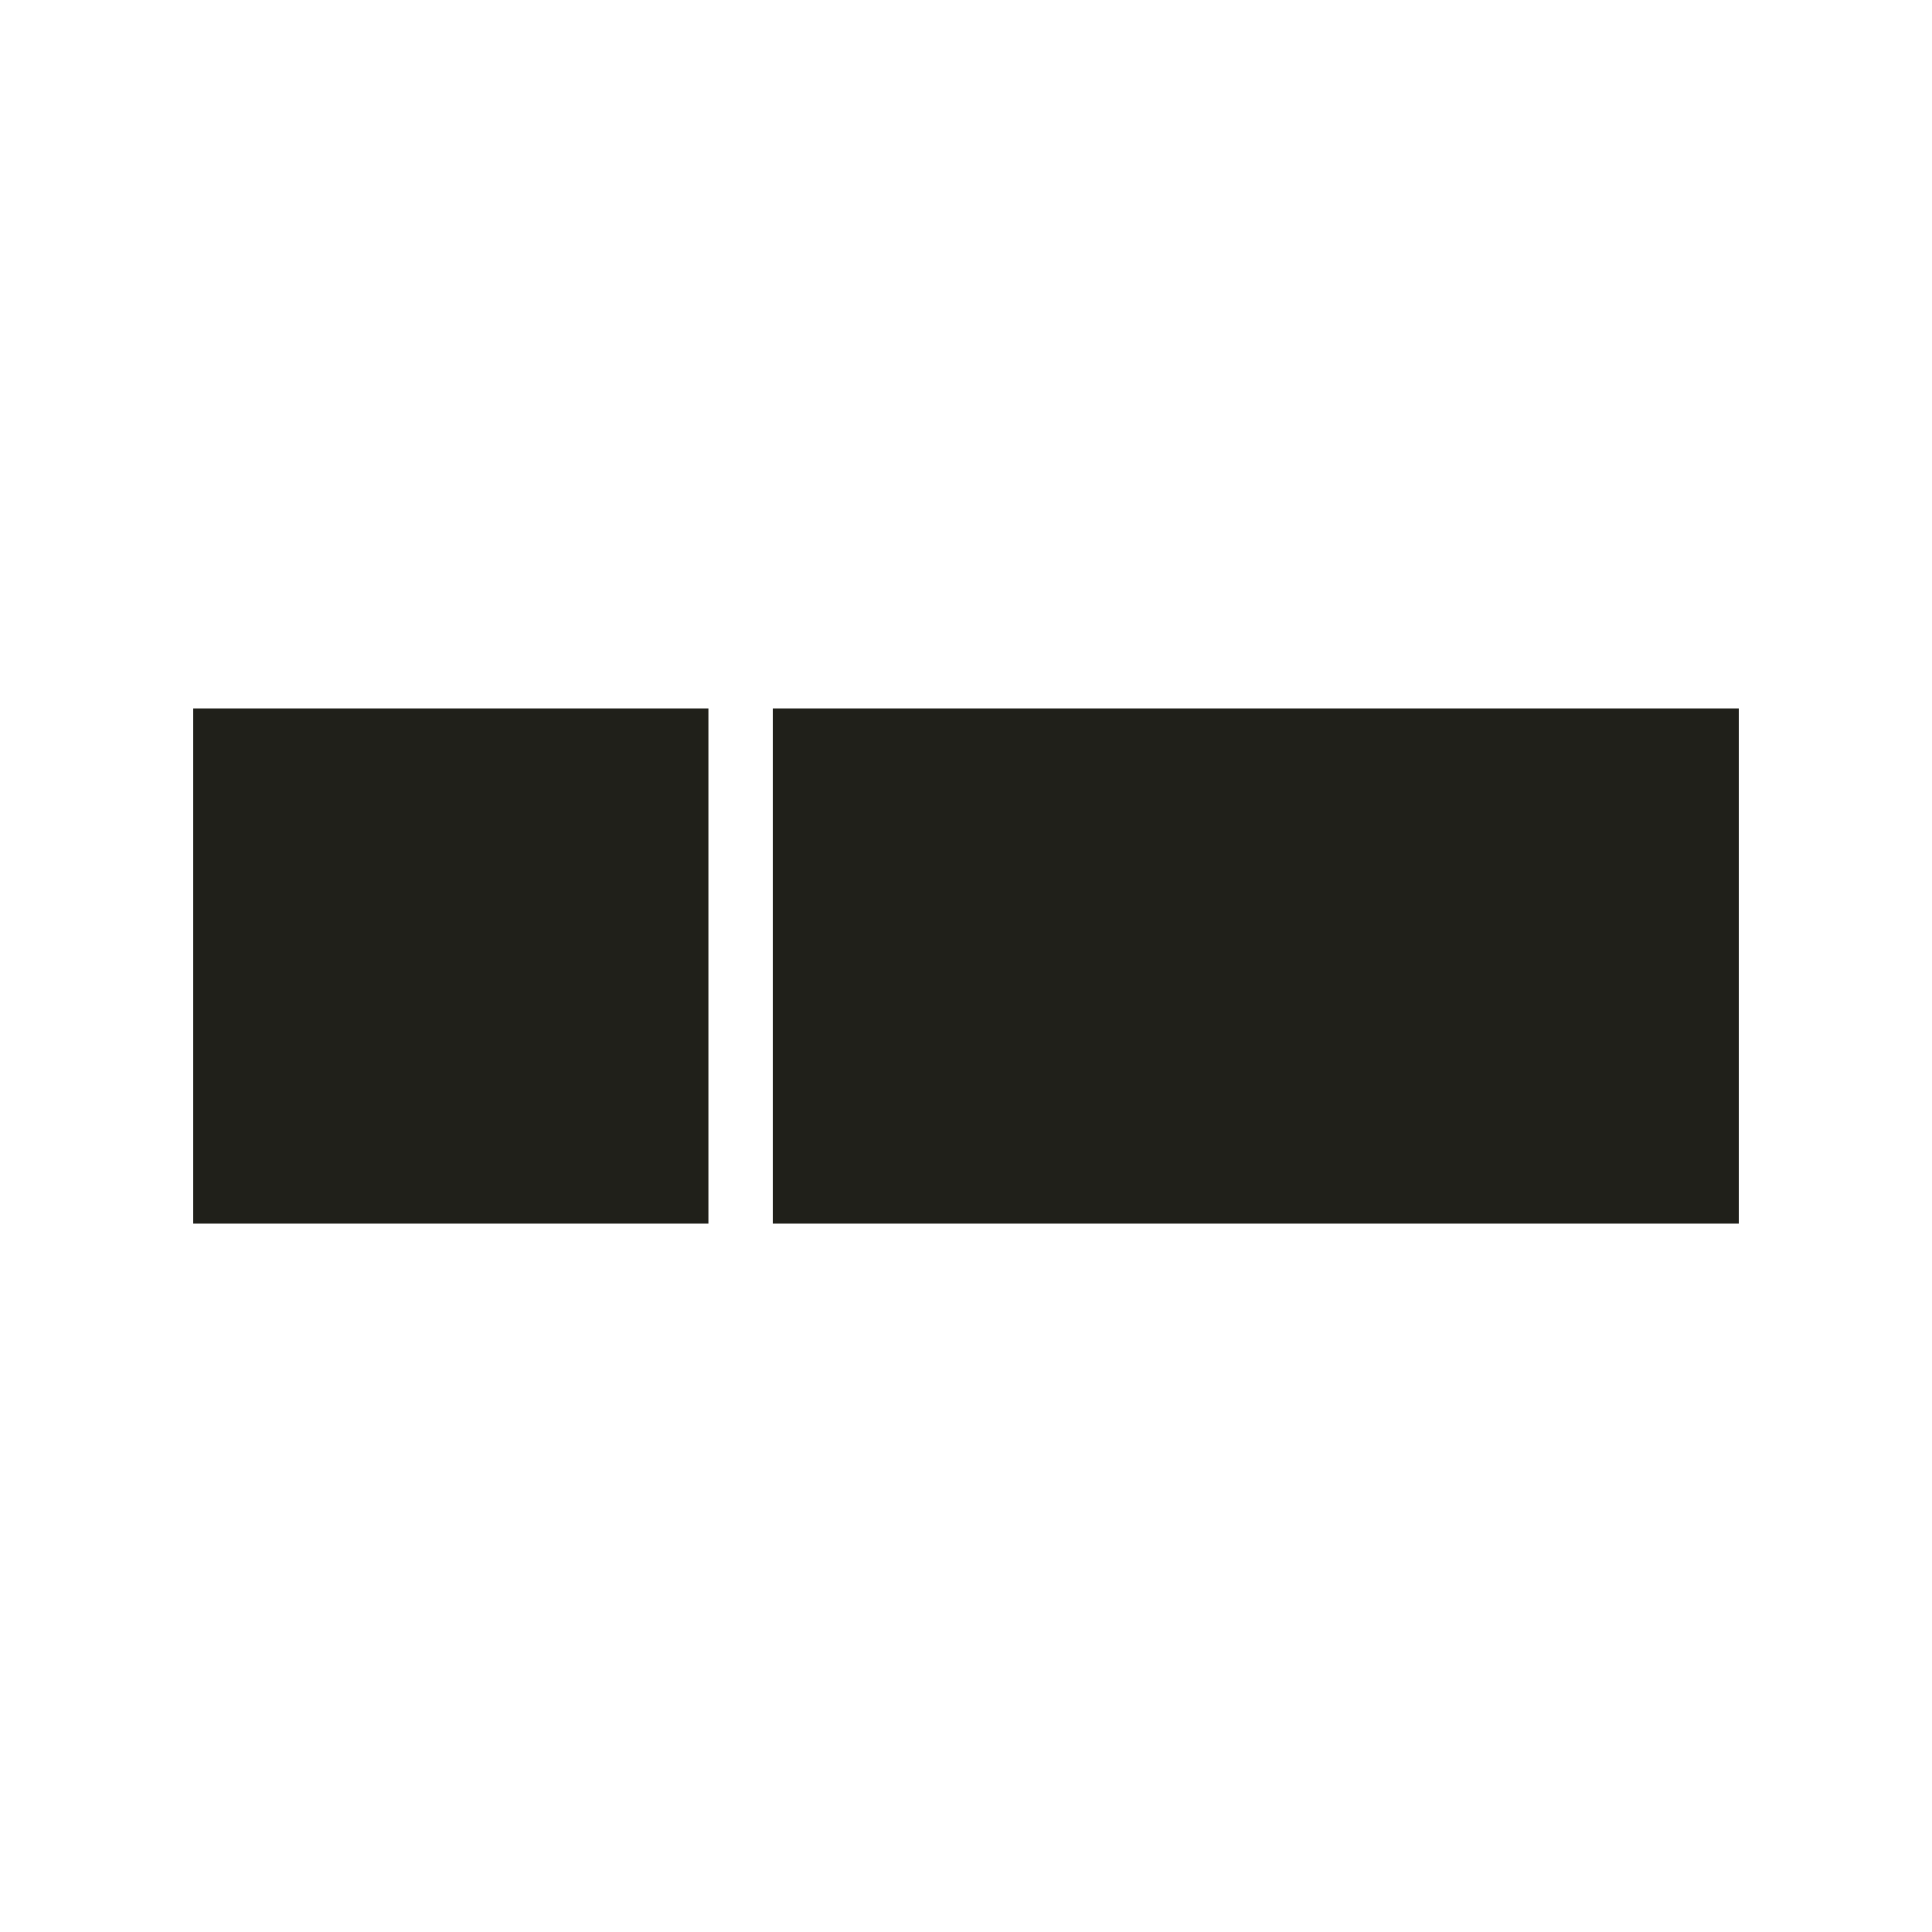 <svg width="40" height="40" viewBox="0 0 40 40" fill="none" xmlns="http://www.w3.org/2000/svg">
<path fill-rule="evenodd" clip-rule="evenodd" d="M14.667 14.667H4V25.334H14.667V14.667ZM36 14.667H16V25.334H36V14.667Z" fill="#20201A"/>
</svg>
